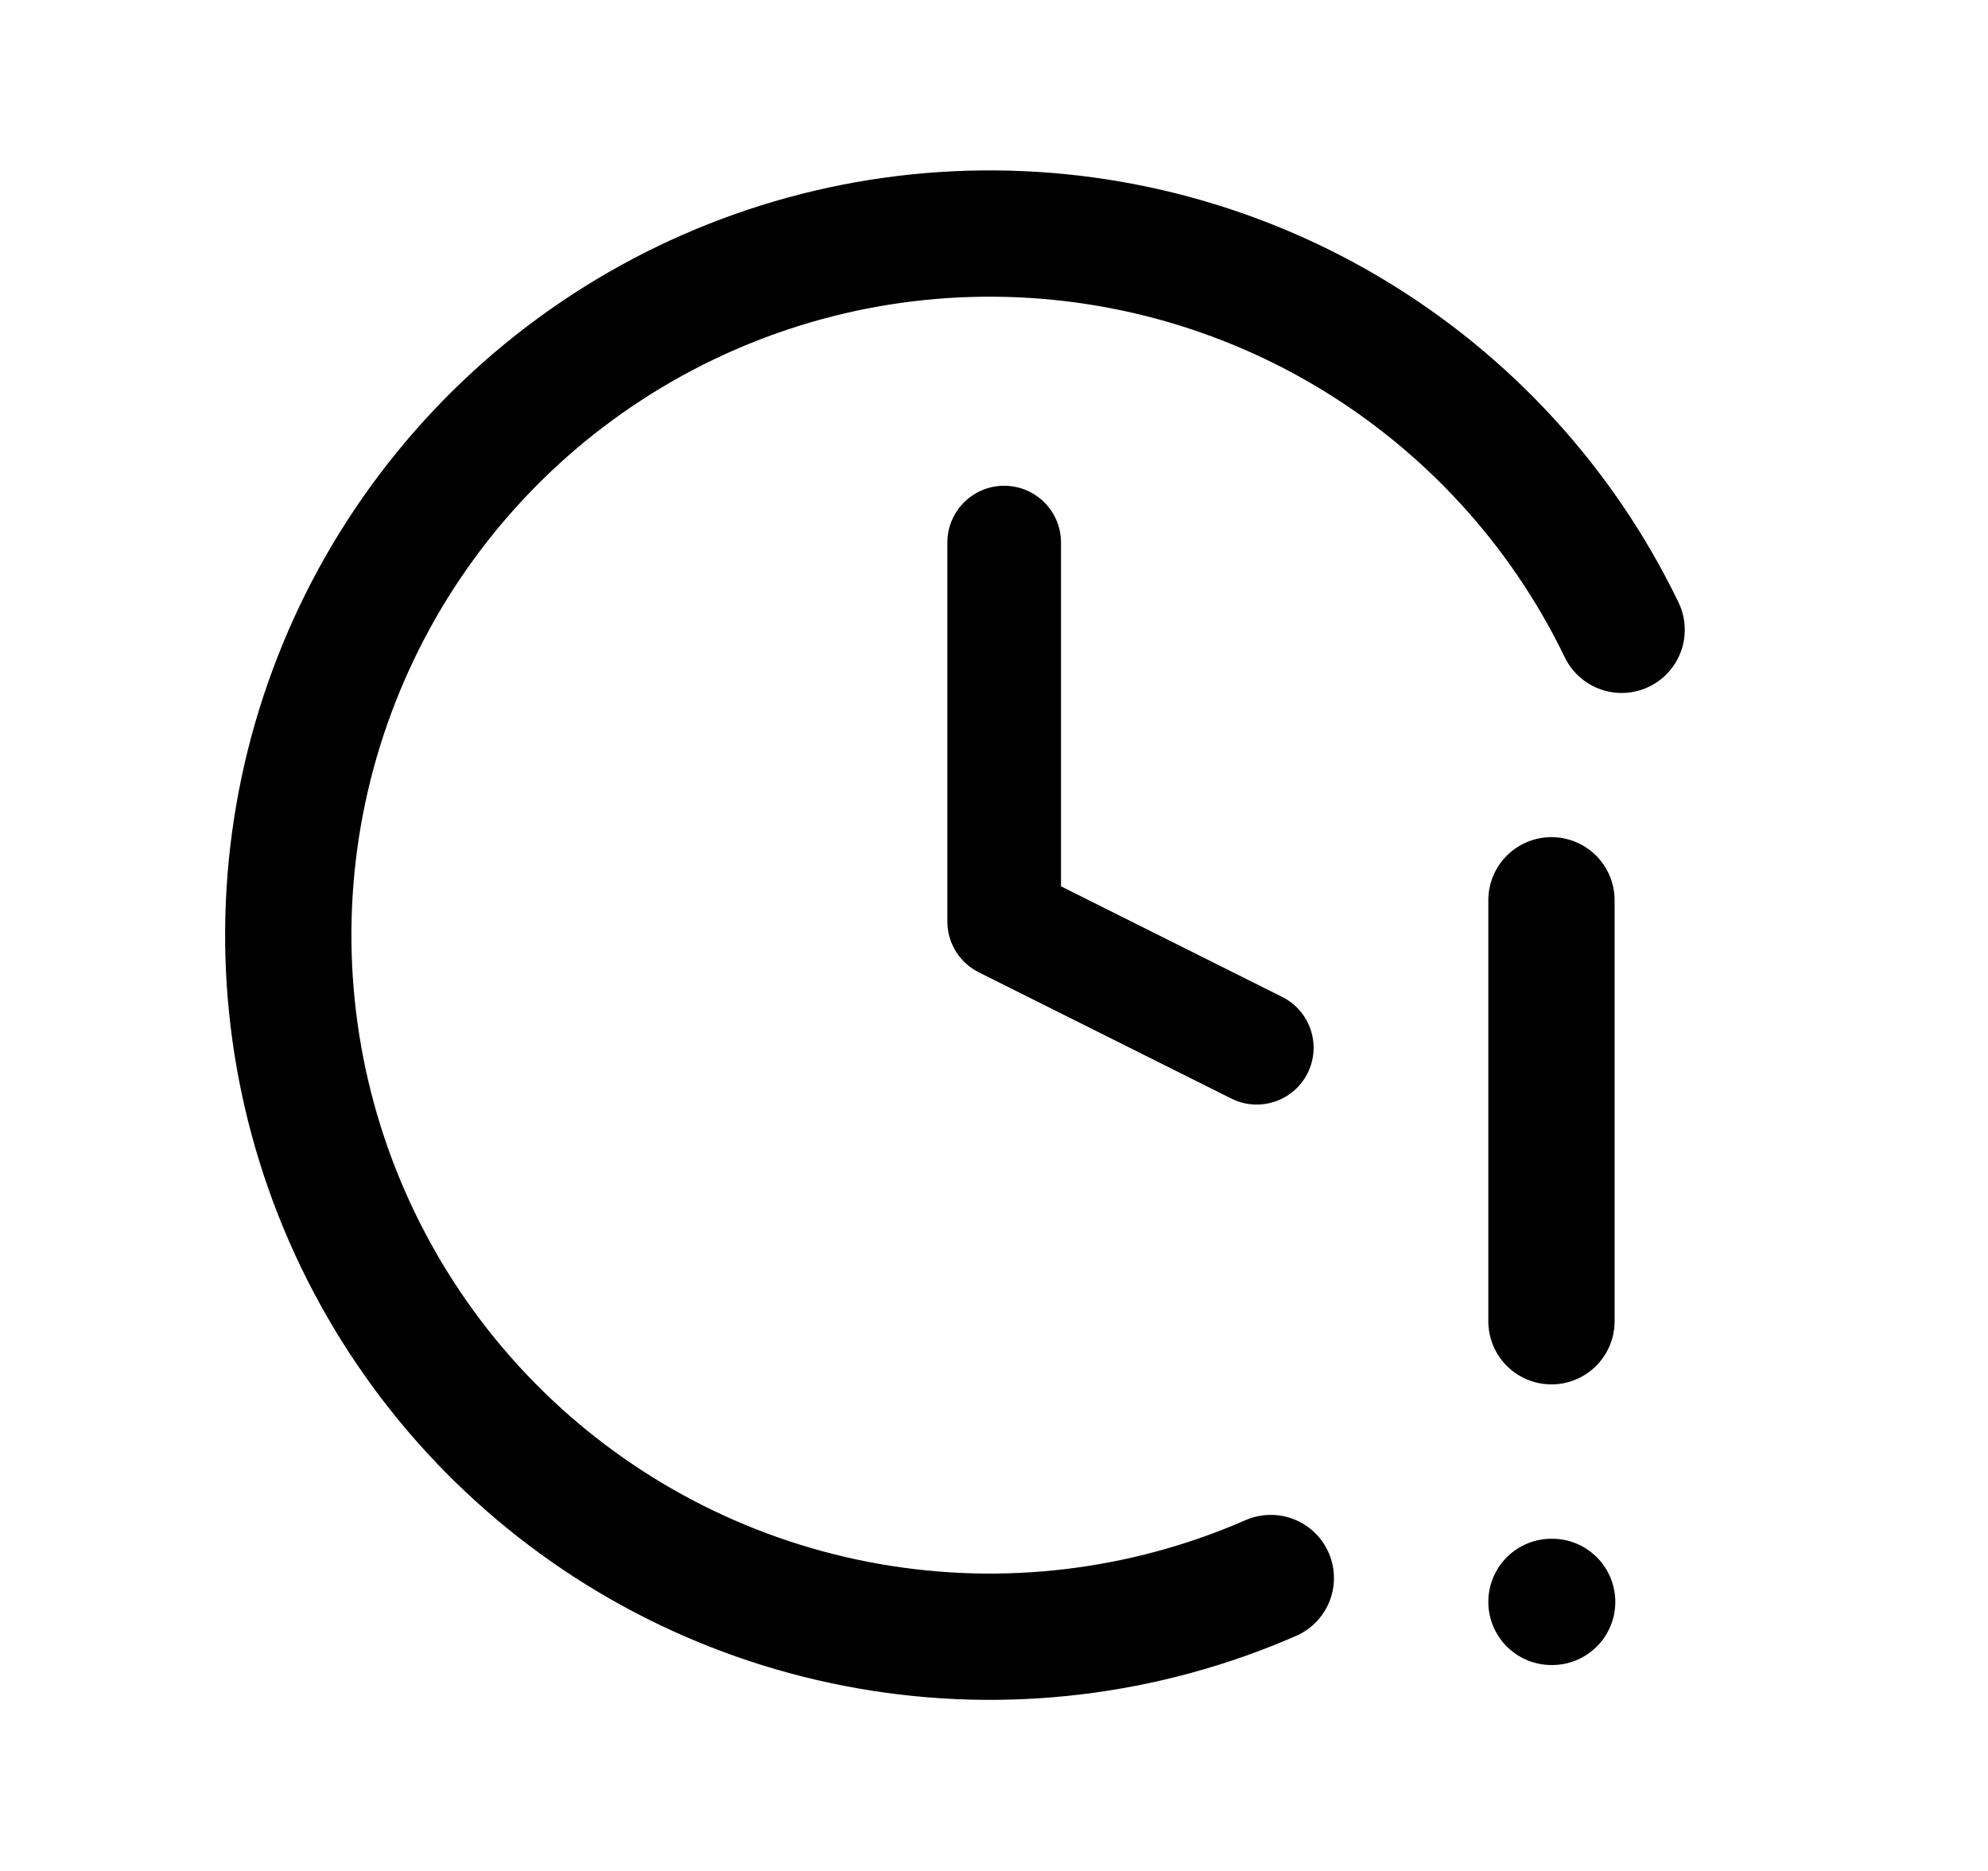 <svg width="17" height="16" viewBox="0 0 17 16" fill="none" xmlns="http://www.w3.org/2000/svg">
<path d="M8.587 4.64V7.88L10.747 8.96" stroke="black" stroke-width="0.972" stroke-linecap="round" stroke-linejoin="round"/>
<path d="M10.867 13.495C9.788 13.966 8.595 14.11 7.436 13.908C6.276 13.706 5.202 13.168 4.346 12.36C3.49 11.552 2.891 10.51 2.623 9.365C2.355 8.219 2.429 7.019 2.838 5.915C3.246 4.812 3.97 3.852 4.919 3.157C5.869 2.461 7.002 2.06 8.177 2.004C9.353 1.948 10.519 2.238 11.53 2.839C12.542 3.441 13.355 4.326 13.867 5.386M13.267 7.699V11.299M13.267 13.699H13.273" stroke="black" stroke-width="1.08" stroke-linecap="round" stroke-linejoin="round"/>
</svg>
